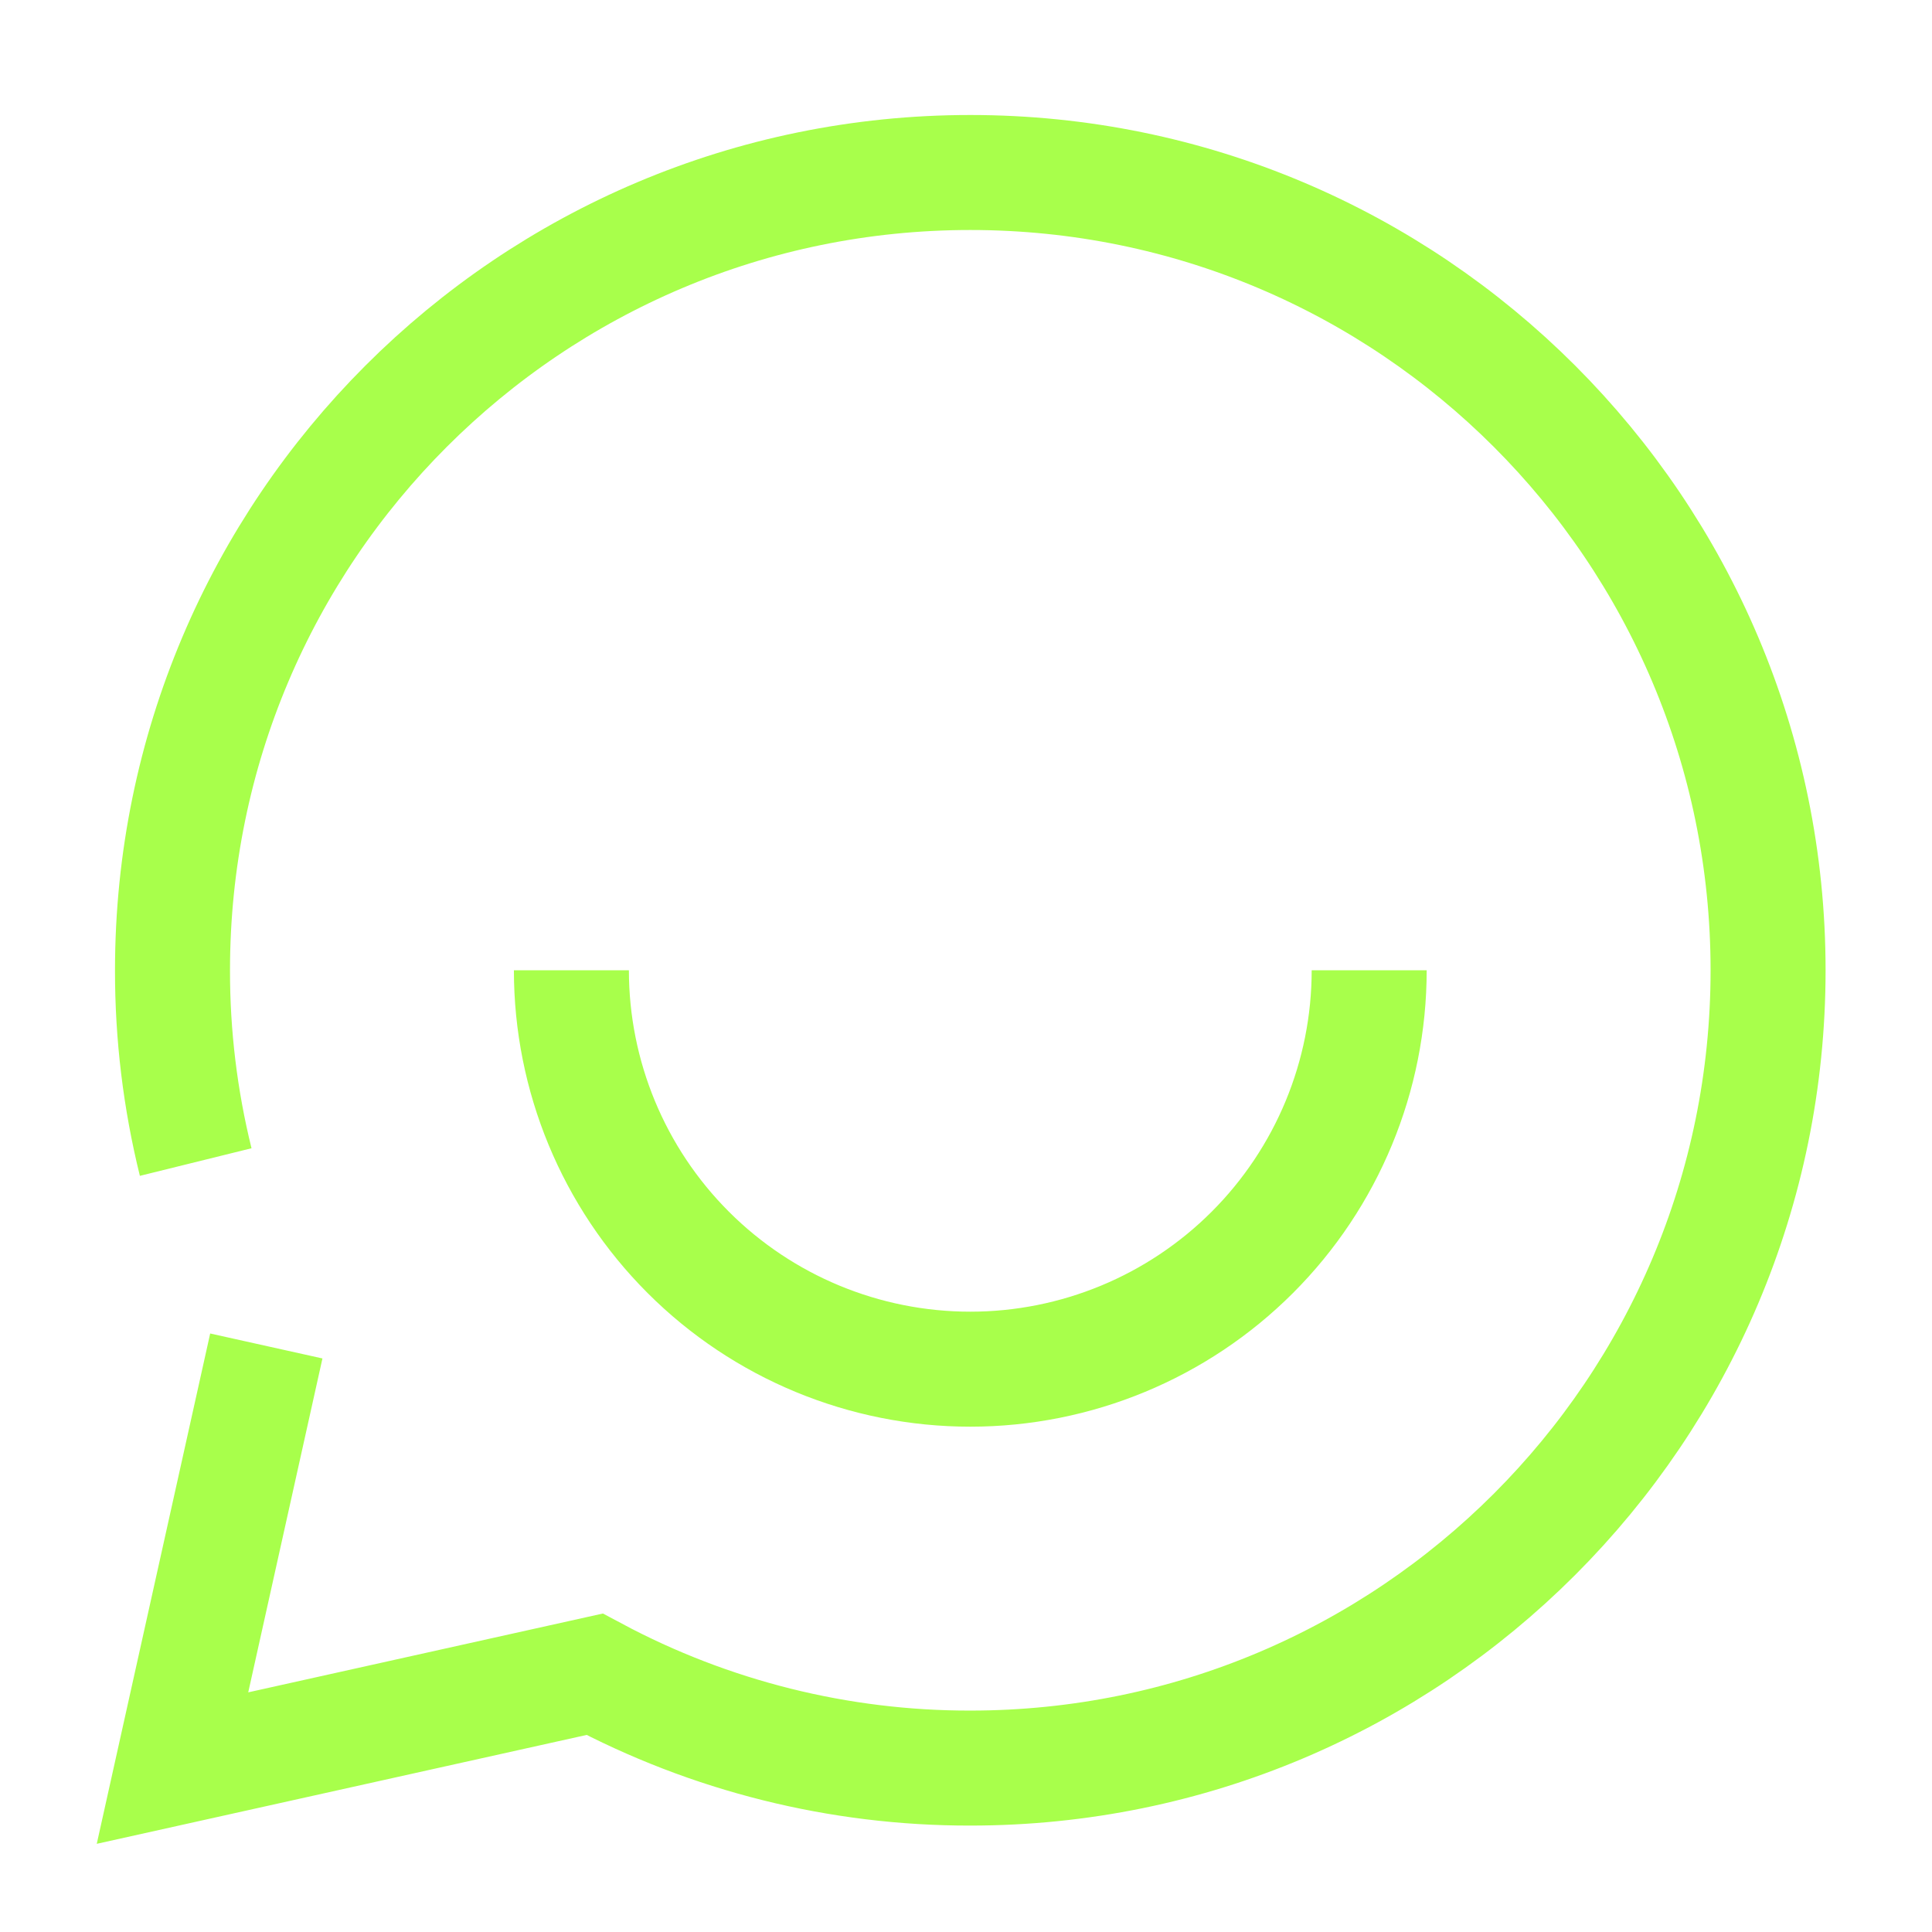 <?xml version="1.0" encoding="UTF-8"?> <svg xmlns="http://www.w3.org/2000/svg" width="168" height="168" viewBox="0 0 168 168" fill="none"> <g id="Frame 1336585855"> <path id="Vector" d="M23.158 117.041L15 153.746L51.705 145.588C61.755 150.96 72.978 153.763 84.373 153.746C122.688 153.746 153.746 122.688 153.746 84.373C153.746 46.058 122.688 15 84.373 15C46.058 15 15 46.058 15 84.373C14.992 90.014 15.674 95.613 17.017 101.048M49.687 84.373C49.687 93.572 53.341 102.395 59.846 108.9C66.351 115.405 75.174 119.059 84.373 119.059C93.572 119.059 102.395 115.405 108.9 108.9C115.405 102.395 119.059 93.572 119.059 84.373" stroke="#A8FF4B" stroke-width="10"></path> </g> </svg> 